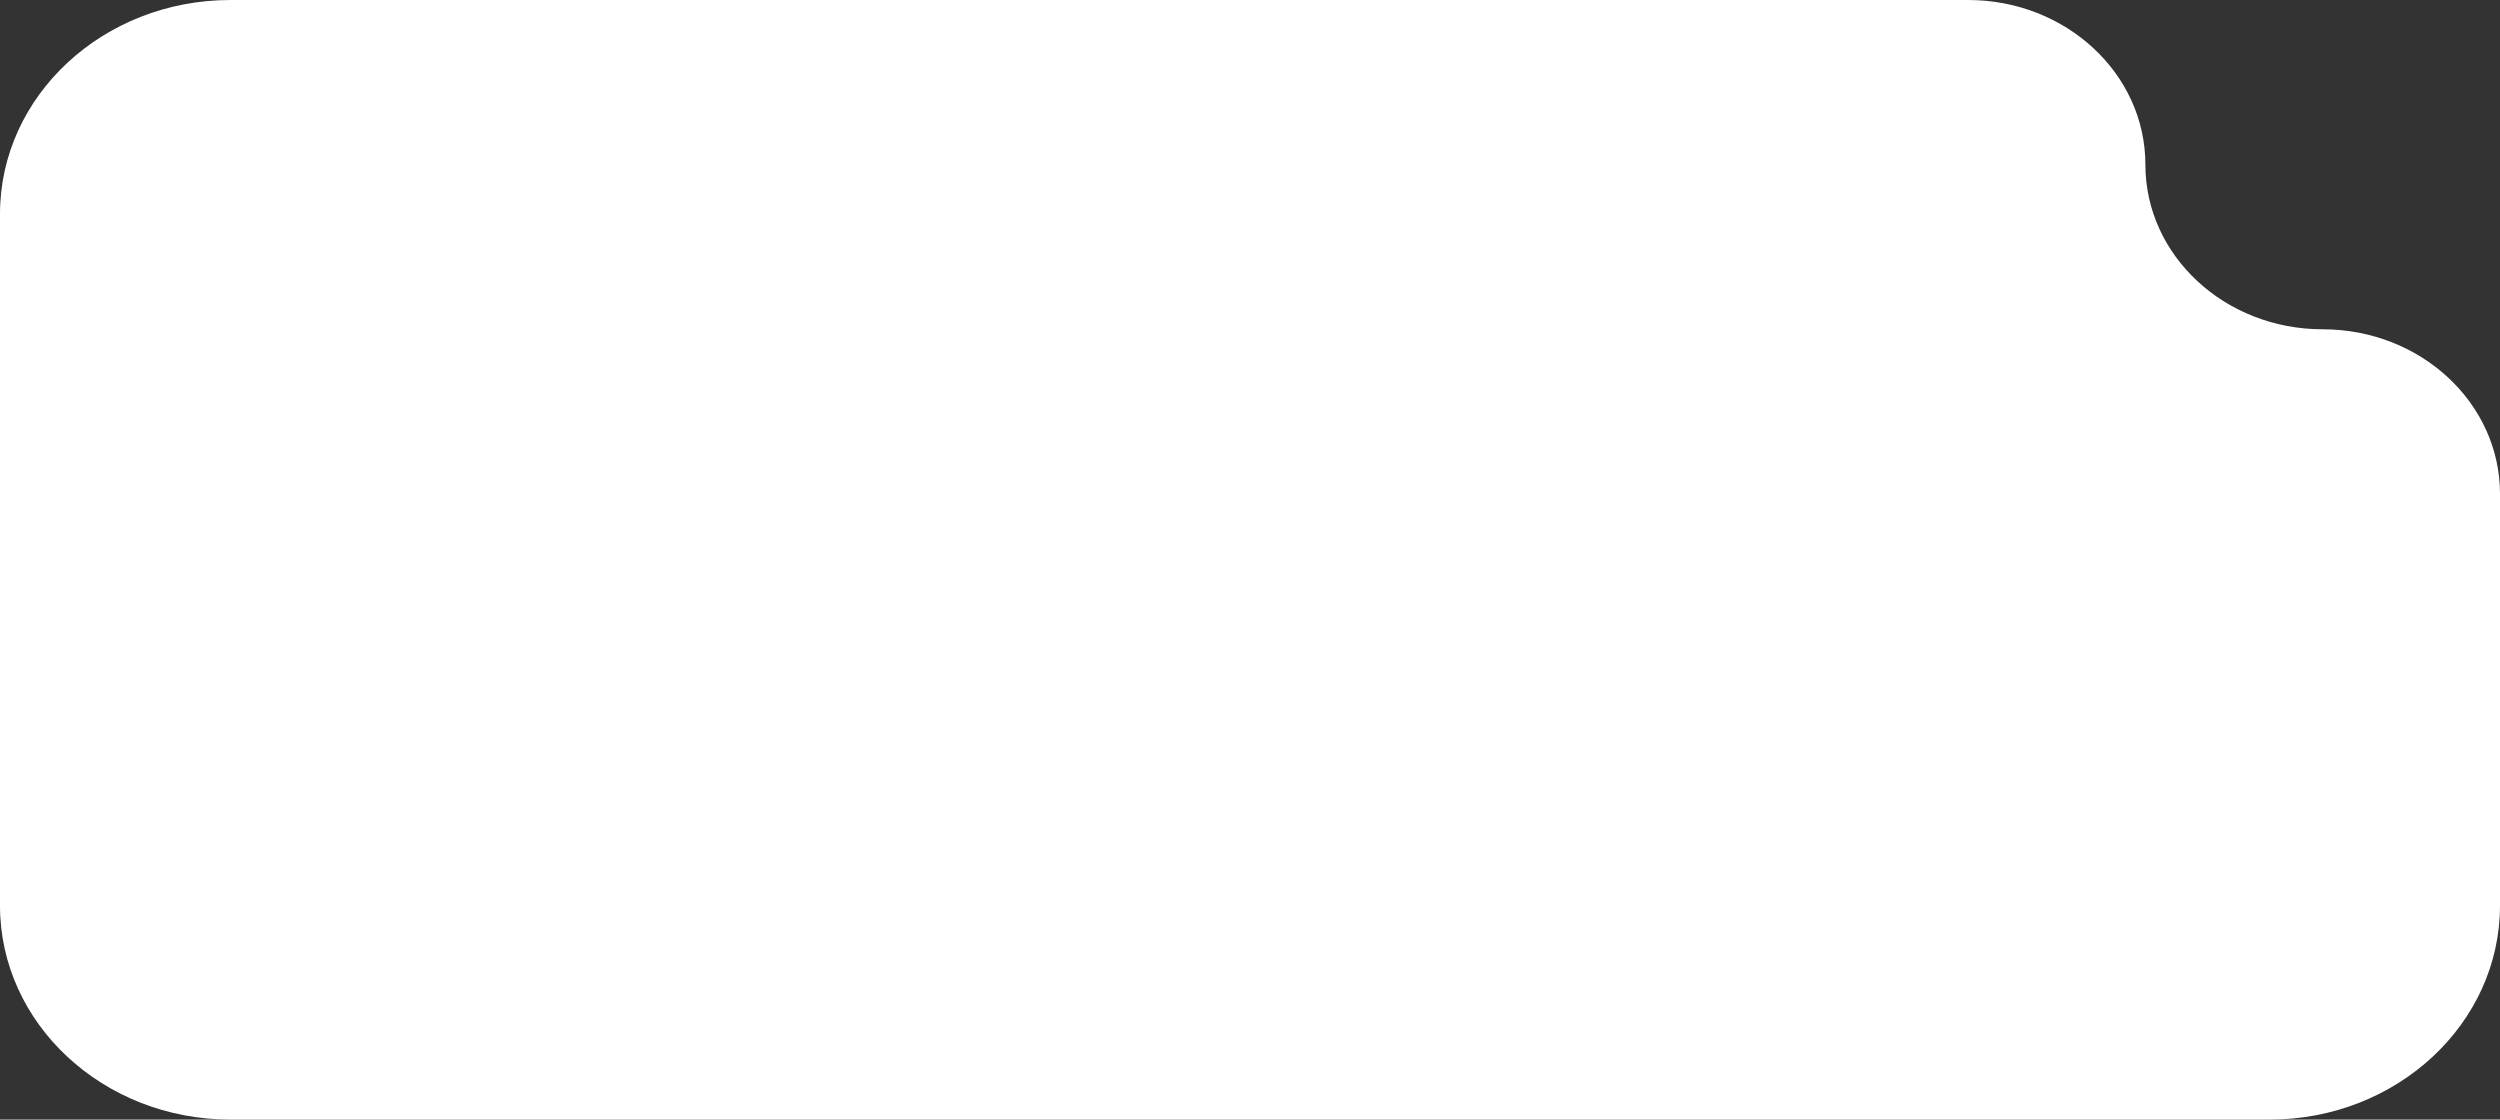 <?xml version="1.0" encoding="UTF-8"?> <svg xmlns="http://www.w3.org/2000/svg" width="393" height="176" viewBox="0 0 393 176" fill="none"><rect x="0" y="0" width="393" height="176" fill="#333333" stroke="none"/> <path fill-rule="evenodd" clip-rule="evenodd" d="M36.234 176C16.223 176 0 160.935 0 142.353V33.647C0 15.064 16.223 0 36.234 0H309.383C324.777 0 337.255 11.588 337.255 25.882C337.255 40.177 349.734 51.765 365.128 51.765C380.522 51.765 393 63.353 393 77.647V142.353C393 160.935 376.777 176 356.766 176H36.234Z" fill="white"></path> </svg> 